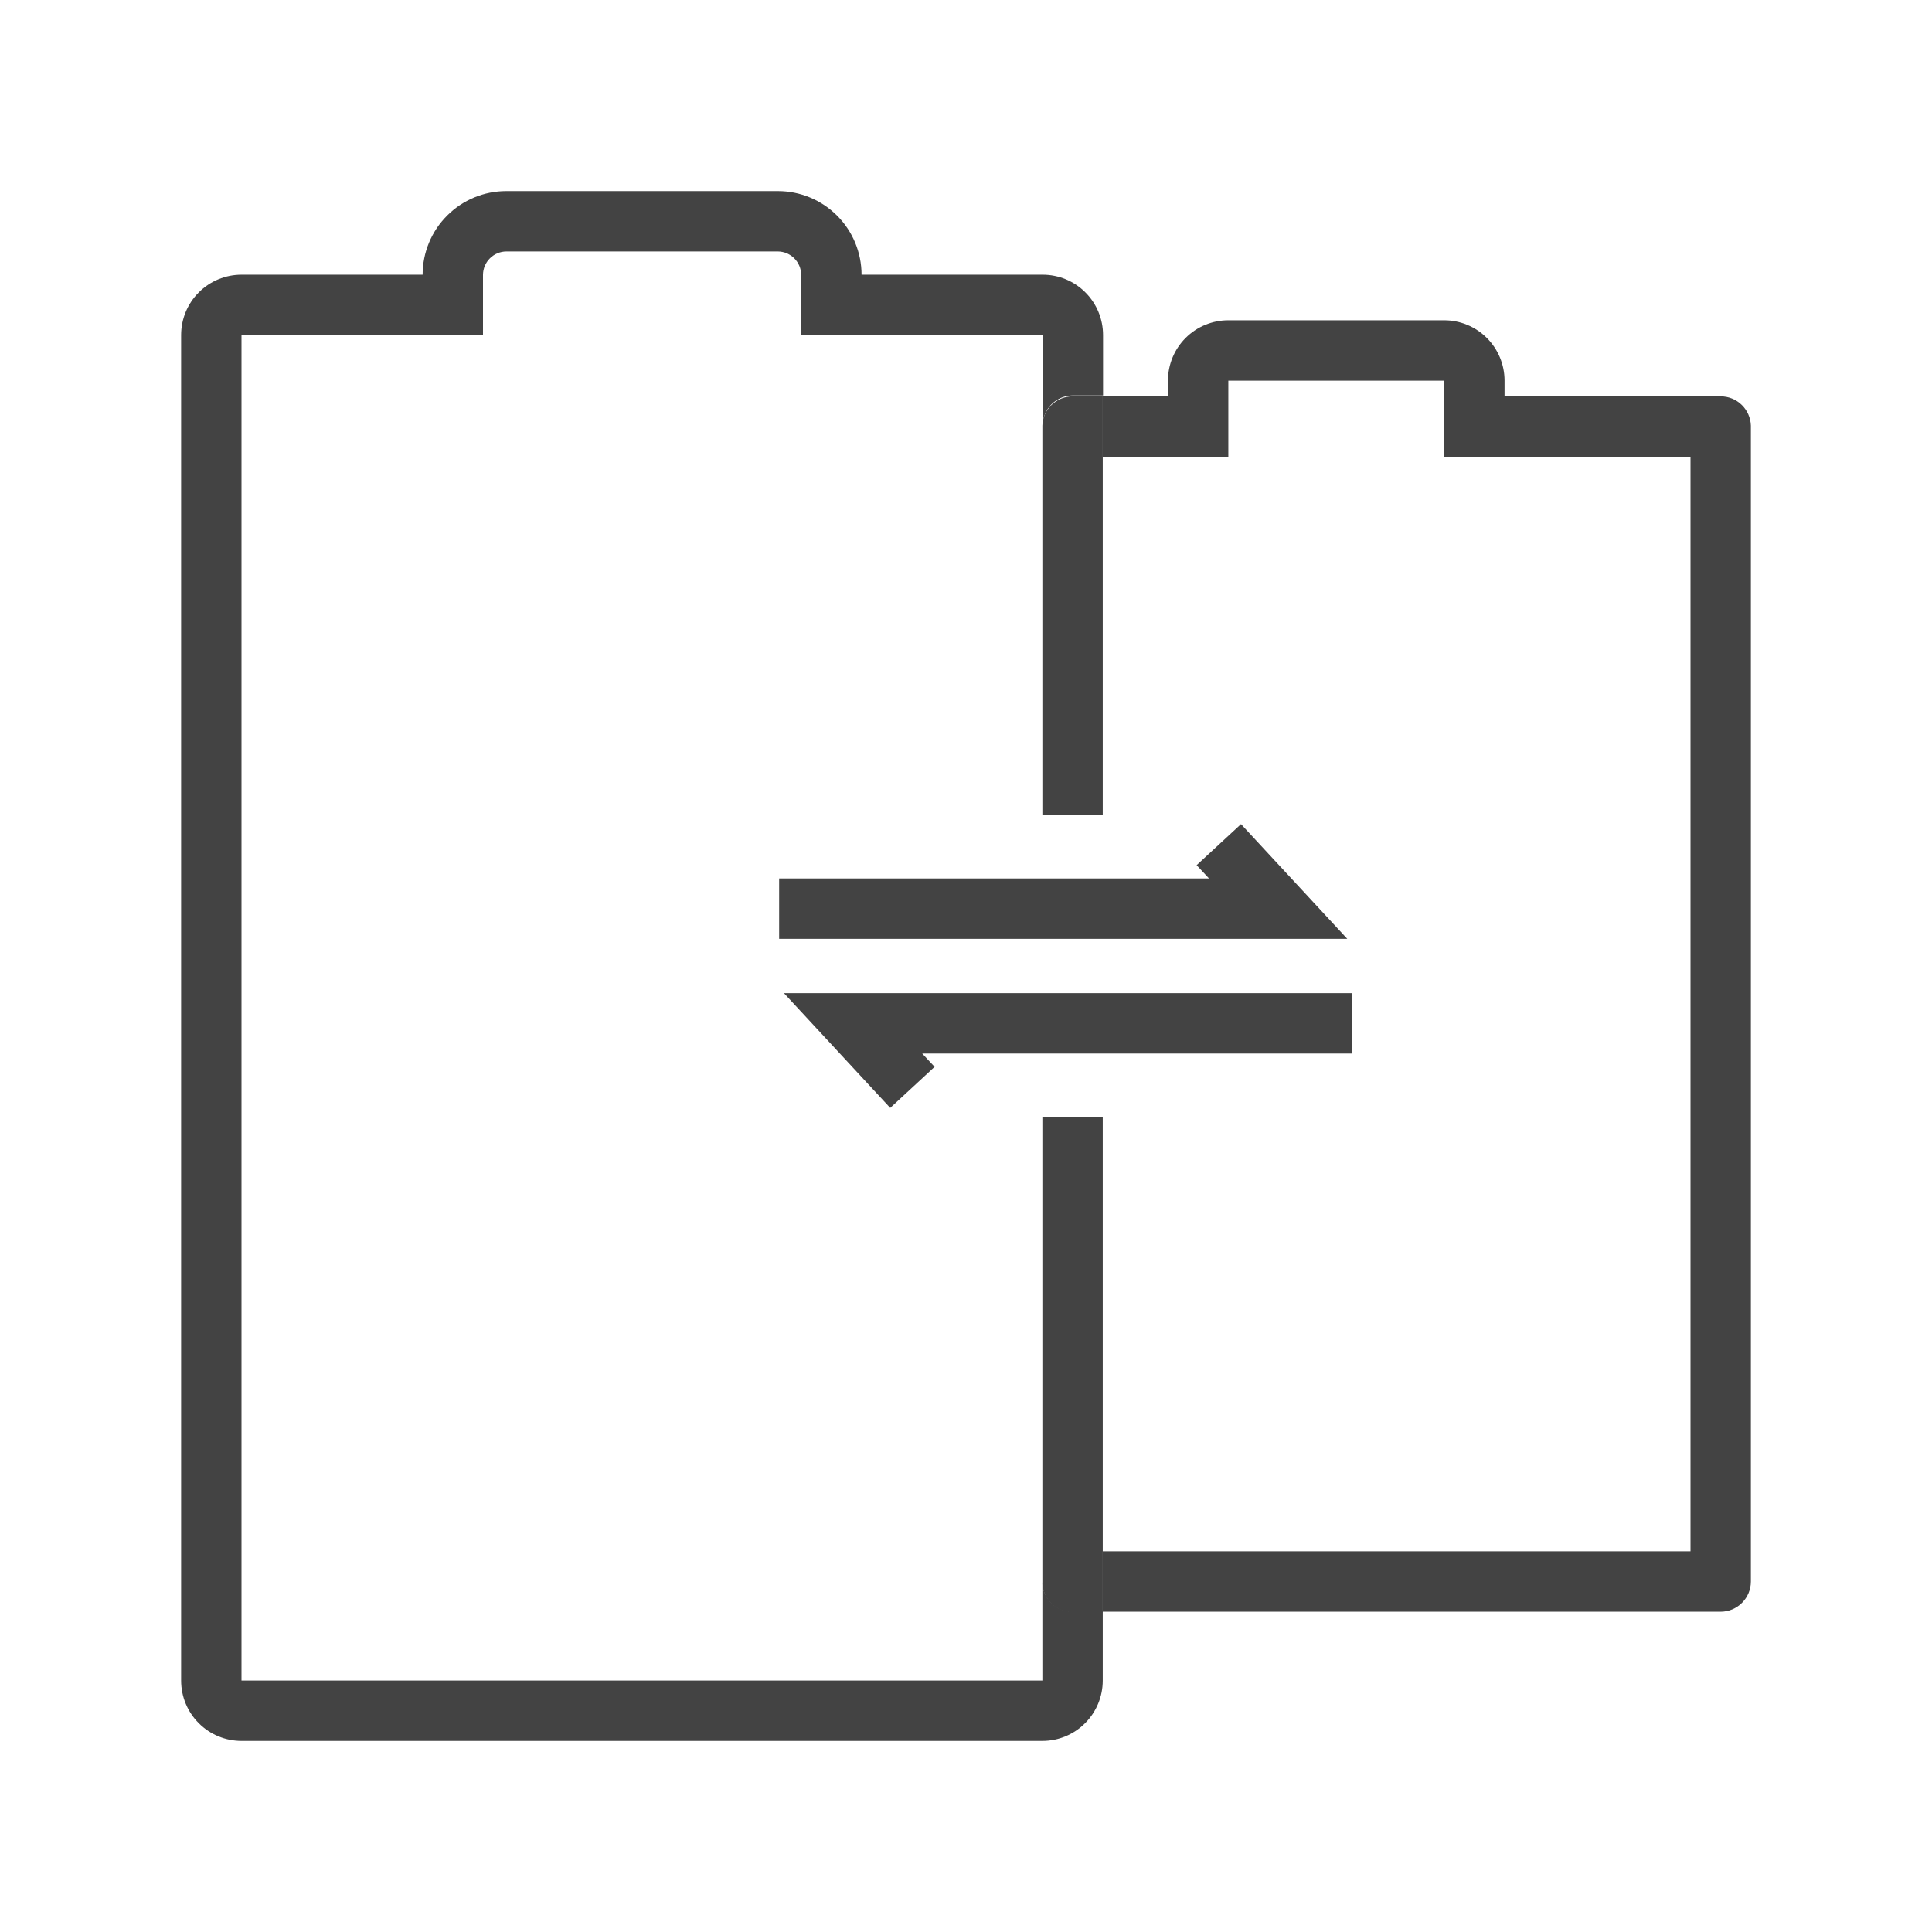 <svg width="32" height="32" viewBox="0 0 32 32" fill="none" xmlns="http://www.w3.org/2000/svg">
<g id="icon_&#229;&#143;&#175;&#233;&#128;&#137;38-51min&#231;&#187;&#173;&#232;&#136;&#170;-black 1" clip-path="url(#clip0_8246_16684)">
<g id="ICON">
<path id="Vector" d="M17.265 26.205V27.835H4V5.55H8V4.55C8.001 4.448 8.042 4.351 8.114 4.279C8.186 4.207 8.283 4.166 8.385 4.165H12.885C12.987 4.166 13.084 4.207 13.156 4.279C13.228 4.351 13.269 4.448 13.27 4.55V5.55H17.27V7.05C17.27 6.917 17.323 6.79 17.416 6.696C17.51 6.603 17.637 6.55 17.77 6.55H18.27V5.55C18.27 5.285 18.165 5.03 17.977 4.843C17.79 4.655 17.535 4.55 17.27 4.55H14.27C14.27 4.183 14.124 3.83 13.864 3.571C13.605 3.311 13.252 3.165 12.885 3.165H8.385C8.018 3.165 7.665 3.311 7.406 3.571C7.146 3.83 7 4.183 7 4.55H4C3.735 4.55 3.48 4.655 3.293 4.843C3.105 5.03 3 5.285 3 5.55V27.835C3 28.1 3.105 28.355 3.293 28.542C3.48 28.73 3.735 28.835 4 28.835H17.265C17.53 28.835 17.785 28.73 17.972 28.542C18.16 28.355 18.265 28.1 18.265 27.835V26.695H17.765C17.634 26.695 17.508 26.644 17.415 26.552C17.322 26.46 17.268 26.336 17.265 26.205Z" fill="#434343"/>
<path id="Vector_2" d="M28.5 6.565H24.92V6.305C24.92 6.039 24.814 5.785 24.627 5.598C24.439 5.41 24.185 5.305 23.92 5.305H20.345C20.079 5.305 19.825 5.41 19.637 5.598C19.45 5.785 19.345 6.039 19.345 6.305V6.565H18.265V7.565H20.345V6.305H23.92V7.565H28V25.695H18.265V26.695H28.5C28.632 26.695 28.759 26.642 28.853 26.548C28.947 26.454 29 26.327 29 26.195V7.05C28.996 6.92 28.941 6.796 28.848 6.706C28.755 6.615 28.63 6.565 28.5 6.565Z" fill="#434343"/>
<path id="Vector_3" d="M17.265 7.05V13.5H18.265V6.565H17.765C17.635 6.565 17.51 6.616 17.416 6.707C17.323 6.797 17.268 6.92 17.265 7.05Z" fill="#434343"/>
<path id="Vector_4" d="M18.265 18.5H17.265V26.205C17.265 26.338 17.317 26.465 17.411 26.559C17.505 26.652 17.632 26.705 17.765 26.705H18.265V18.5Z" fill="#434343"/>
<path id="Vector_5" d="M22.315 15.55H12.905V14.55H20.025L19.82 14.33L20.555 13.65L22.315 15.55Z" fill="#434343"/>
<path id="Vector_6" d="M14.745 18.35L12.985 16.45H22.4V17.45H15.275L15.48 17.67L14.745 18.35Z" fill="#434343"/>
</g>
</g>
<defs>
<clipPath id="clip0_8246_16684">
<rect width="32" height="32" fill="white"/>
</clipPath>
</defs>
</svg>
